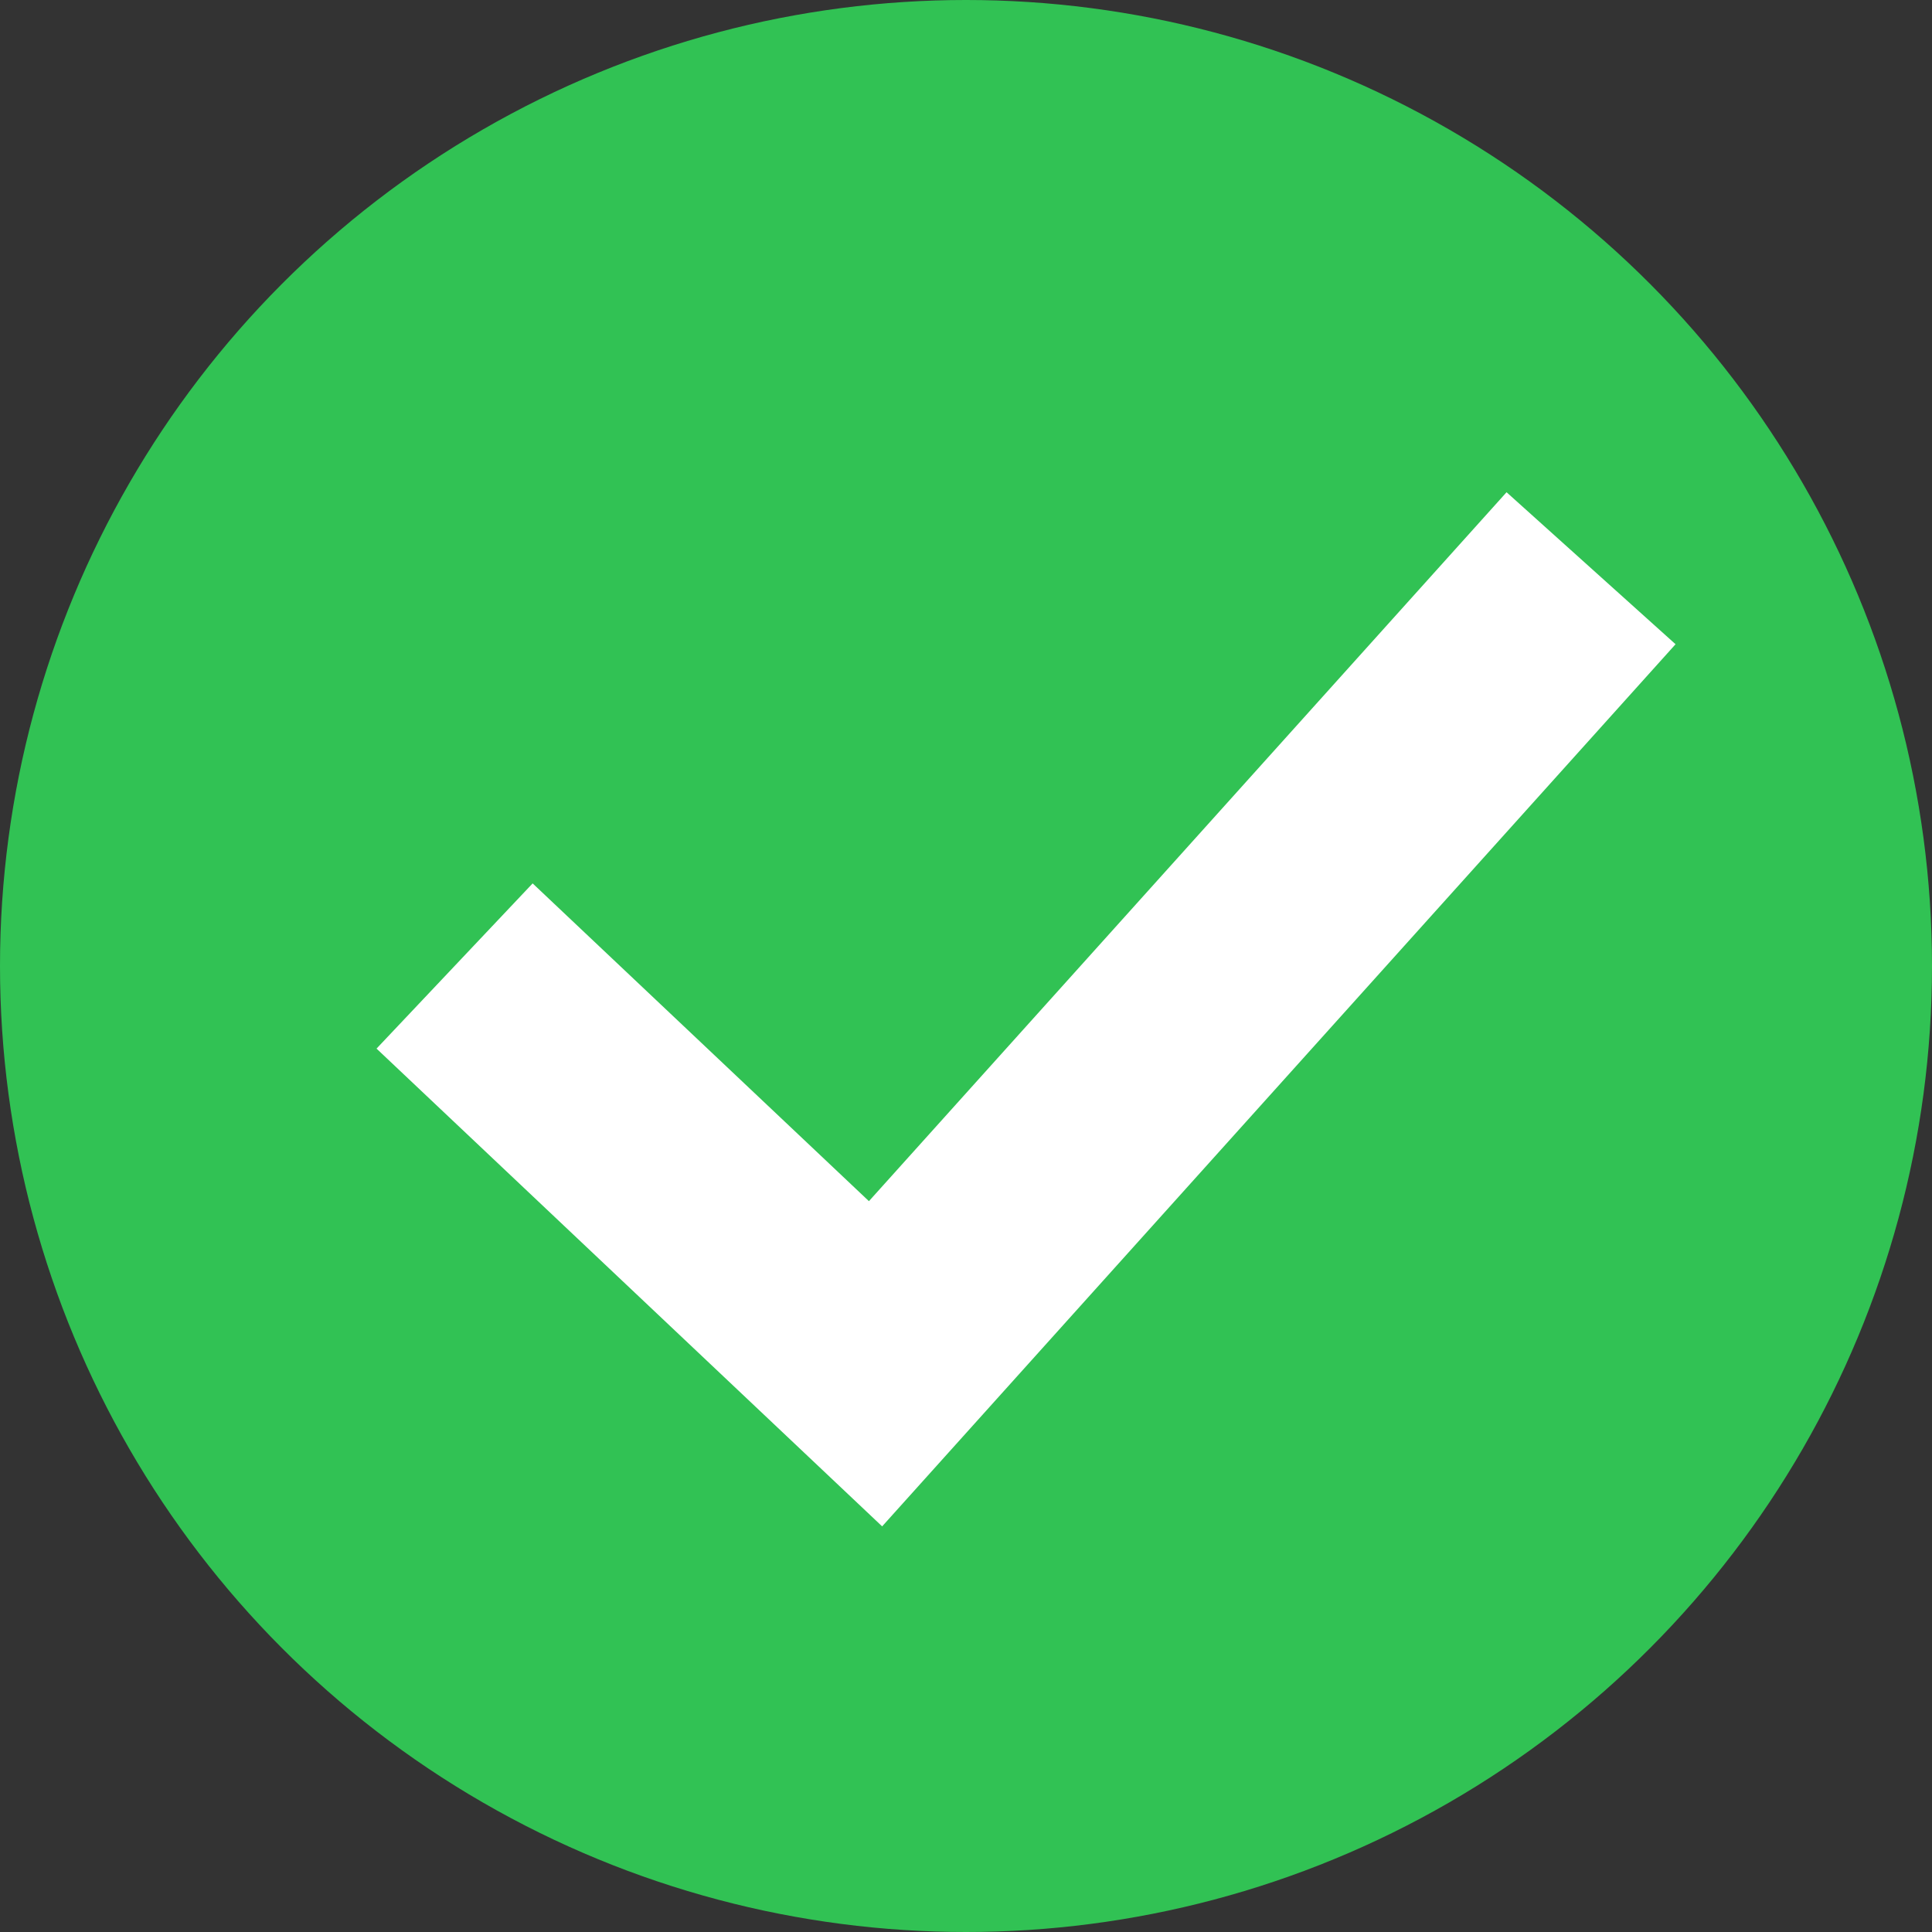 <?xml version="1.0" encoding="UTF-8"?>
<svg width="17px" height="17px" viewBox="0 0 17 17" version="1.1" xmlns="http://www.w3.org/2000/svg" xmlns:xlink="http://www.w3.org/1999/xlink">
    <rect x="0" y="0" width="17" height="17" fill="#333333" stroke="none"/>
    <!-- Generator: Sketch 51.3 (57544) - http://www.bohemiancoding.com/sketch -->
    <title>Group</title>
    <desc>Created with Sketch.</desc>
    <defs></defs>
    <g id="Page-1" stroke="none" stroke-width="1" fill="none" fill-rule="evenodd">
        <g id="Pricing" transform="translate(-153, -882)" fill-rule="nonzero">
            <g id="Group" transform="translate(153, 882)">
                <circle id="Oval-3" fill="#31C254" cx="8.5" cy="8.5" r="8.5"></circle>
                <polyline id="Path-2" stroke="#FFFFFF" stroke-width="2" points="4 8.5 7.704 12 14 5"></polyline>
            </g>
        </g>
    </g>
</svg>